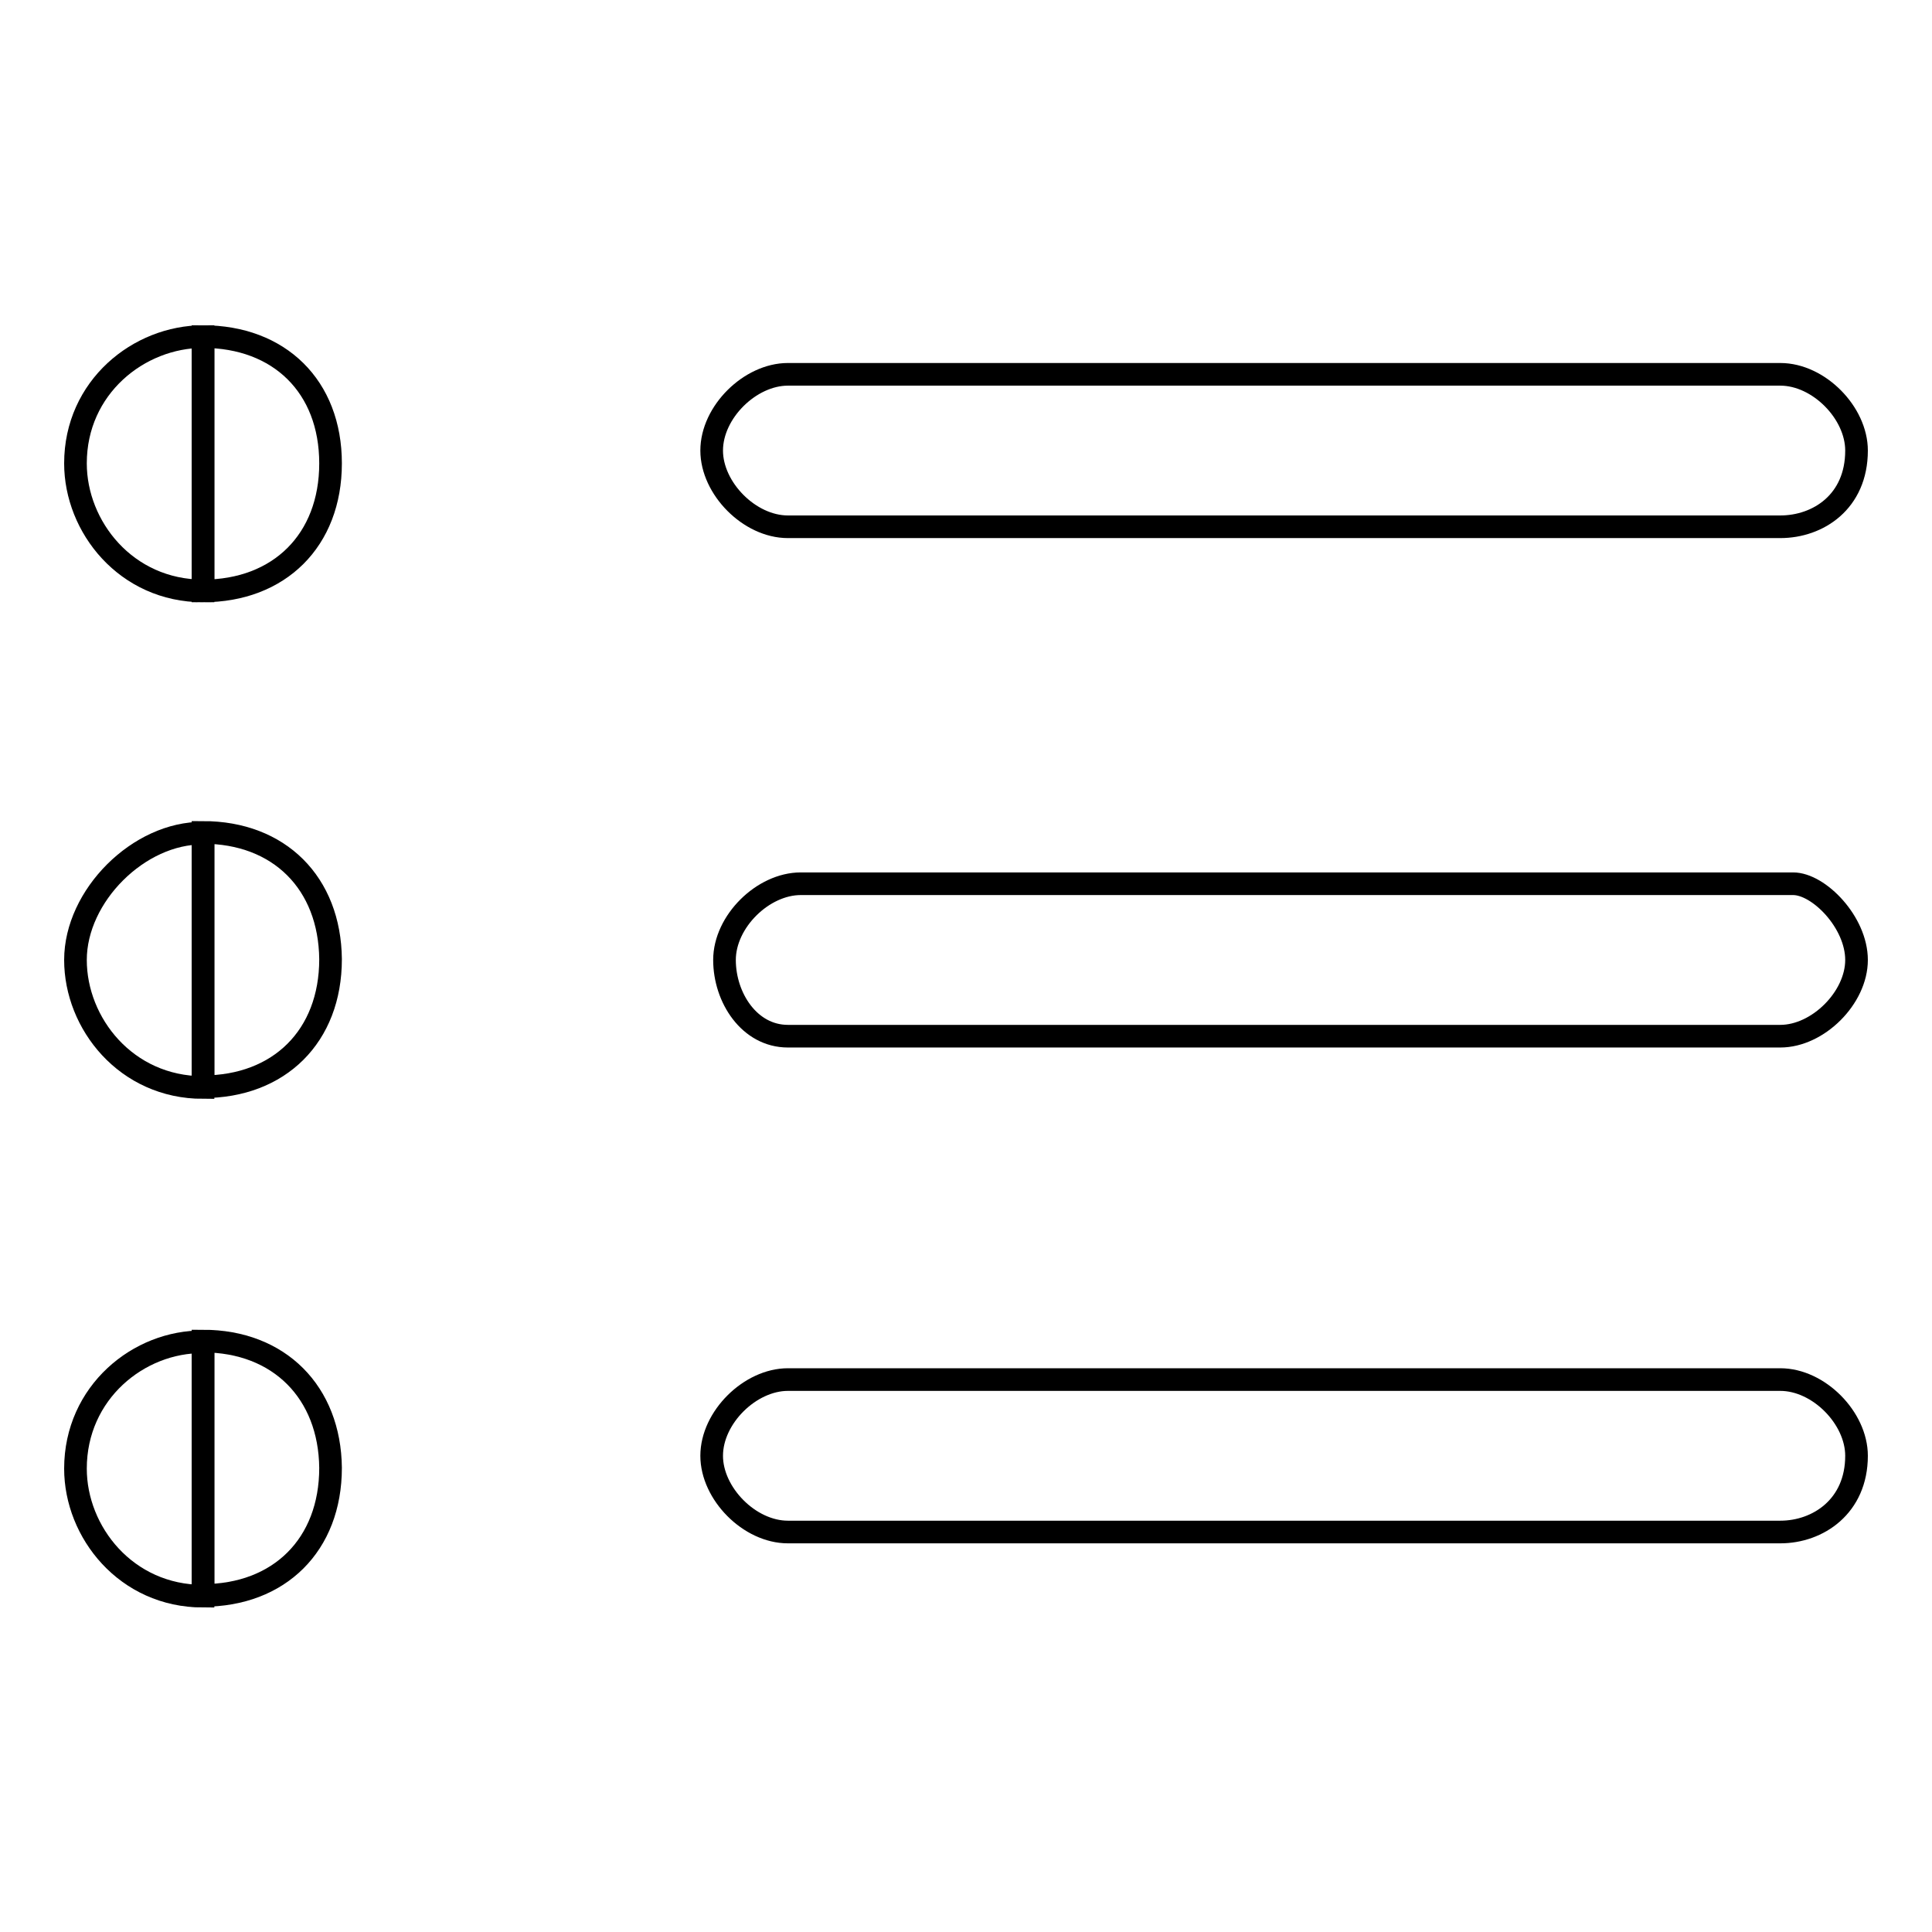 <?xml version="1.0" encoding="utf-8"?>
<!-- Svg Vector Icons : http://www.onlinewebfonts.com/icon -->
<!DOCTYPE svg PUBLIC "-//W3C//DTD SVG 1.1//EN" "http://www.w3.org/Graphics/SVG/1.1/DTD/svg11.dtd">
<svg version="1.1" xmlns="http://www.w3.org/2000/svg" xmlns:xlink="http://www.w3.org/1999/xlink" x="0px" y="0px" viewBox="0 0 256 256" enable-background="new 0 0 256 256" xml:space="preserve">
<g><g><path stroke-width="3" fill-opacity="0" stroke="#000000"  d="M26.9,44.6v33.7c10.1,0,16.9-6.7,16.9-16.9S37,44.6,26.9,44.6z"/><path stroke-width="3" fill-opacity="0" stroke="#000000"  d="M10,61.4c0,8.4,6.7,16.9,16.9,16.9V44.6C18.4,44.6,10,51.3,10,61.4z"/><path stroke-width="3" fill-opacity="0" stroke="#000000"  d="M235.9,69.8H104.4c-5.1,0-10.1-5.1-10.1-10.1l0,0c0-5.1,5.1-10.1,10.1-10.1h131.5c5.1,0,10.1,5.1,10.1,10.1l0,0C246,66.5,240.9,69.8,235.9,69.8z"/><path stroke-width="3" fill-opacity="0" stroke="#000000"  d="M26.9,110.3V144c10.1,0,16.9-6.7,16.9-16.9C43.7,117,37,110.3,26.9,110.3z"/><path stroke-width="3" fill-opacity="0" stroke="#000000"  d="M10,127.2c0,8.4,6.7,16.9,16.9,16.9v-33.7C18.4,110.3,10,118.7,10,127.2z"/><path stroke-width="3" fill-opacity="0" stroke="#000000"  d="M235.9,137.3H104.4c-5.1,0-8.4-5.1-8.4-10.1l0,0c0-5.1,5.1-10.1,10.1-10.1h131.5c3.4,0,8.4,5.1,8.4,10.1l0,0C246,132.2,240.9,137.3,235.9,137.3z"/><path stroke-width="3" fill-opacity="0" stroke="#000000"  d="M26.9,177.7v33.7c10.1,0,16.9-6.7,16.9-16.9C43.7,184.5,37,177.7,26.9,177.7z"/><path stroke-width="3" fill-opacity="0" stroke="#000000"  d="M10,194.6c0,8.4,6.7,16.9,16.9,16.9v-33.7C18.4,177.7,10,184.5,10,194.6z"/><path stroke-width="3" fill-opacity="0" stroke="#000000"  d="M235.9,203H104.4c-5.1,0-10.1-5.1-10.1-10.1l0,0c0-5.1,5.1-10.1,10.1-10.1h131.5c5.1,0,10.1,5.1,10.1,10.1l0,0C246,199.6,240.9,203,235.9,203z"/></g></g>
</svg>